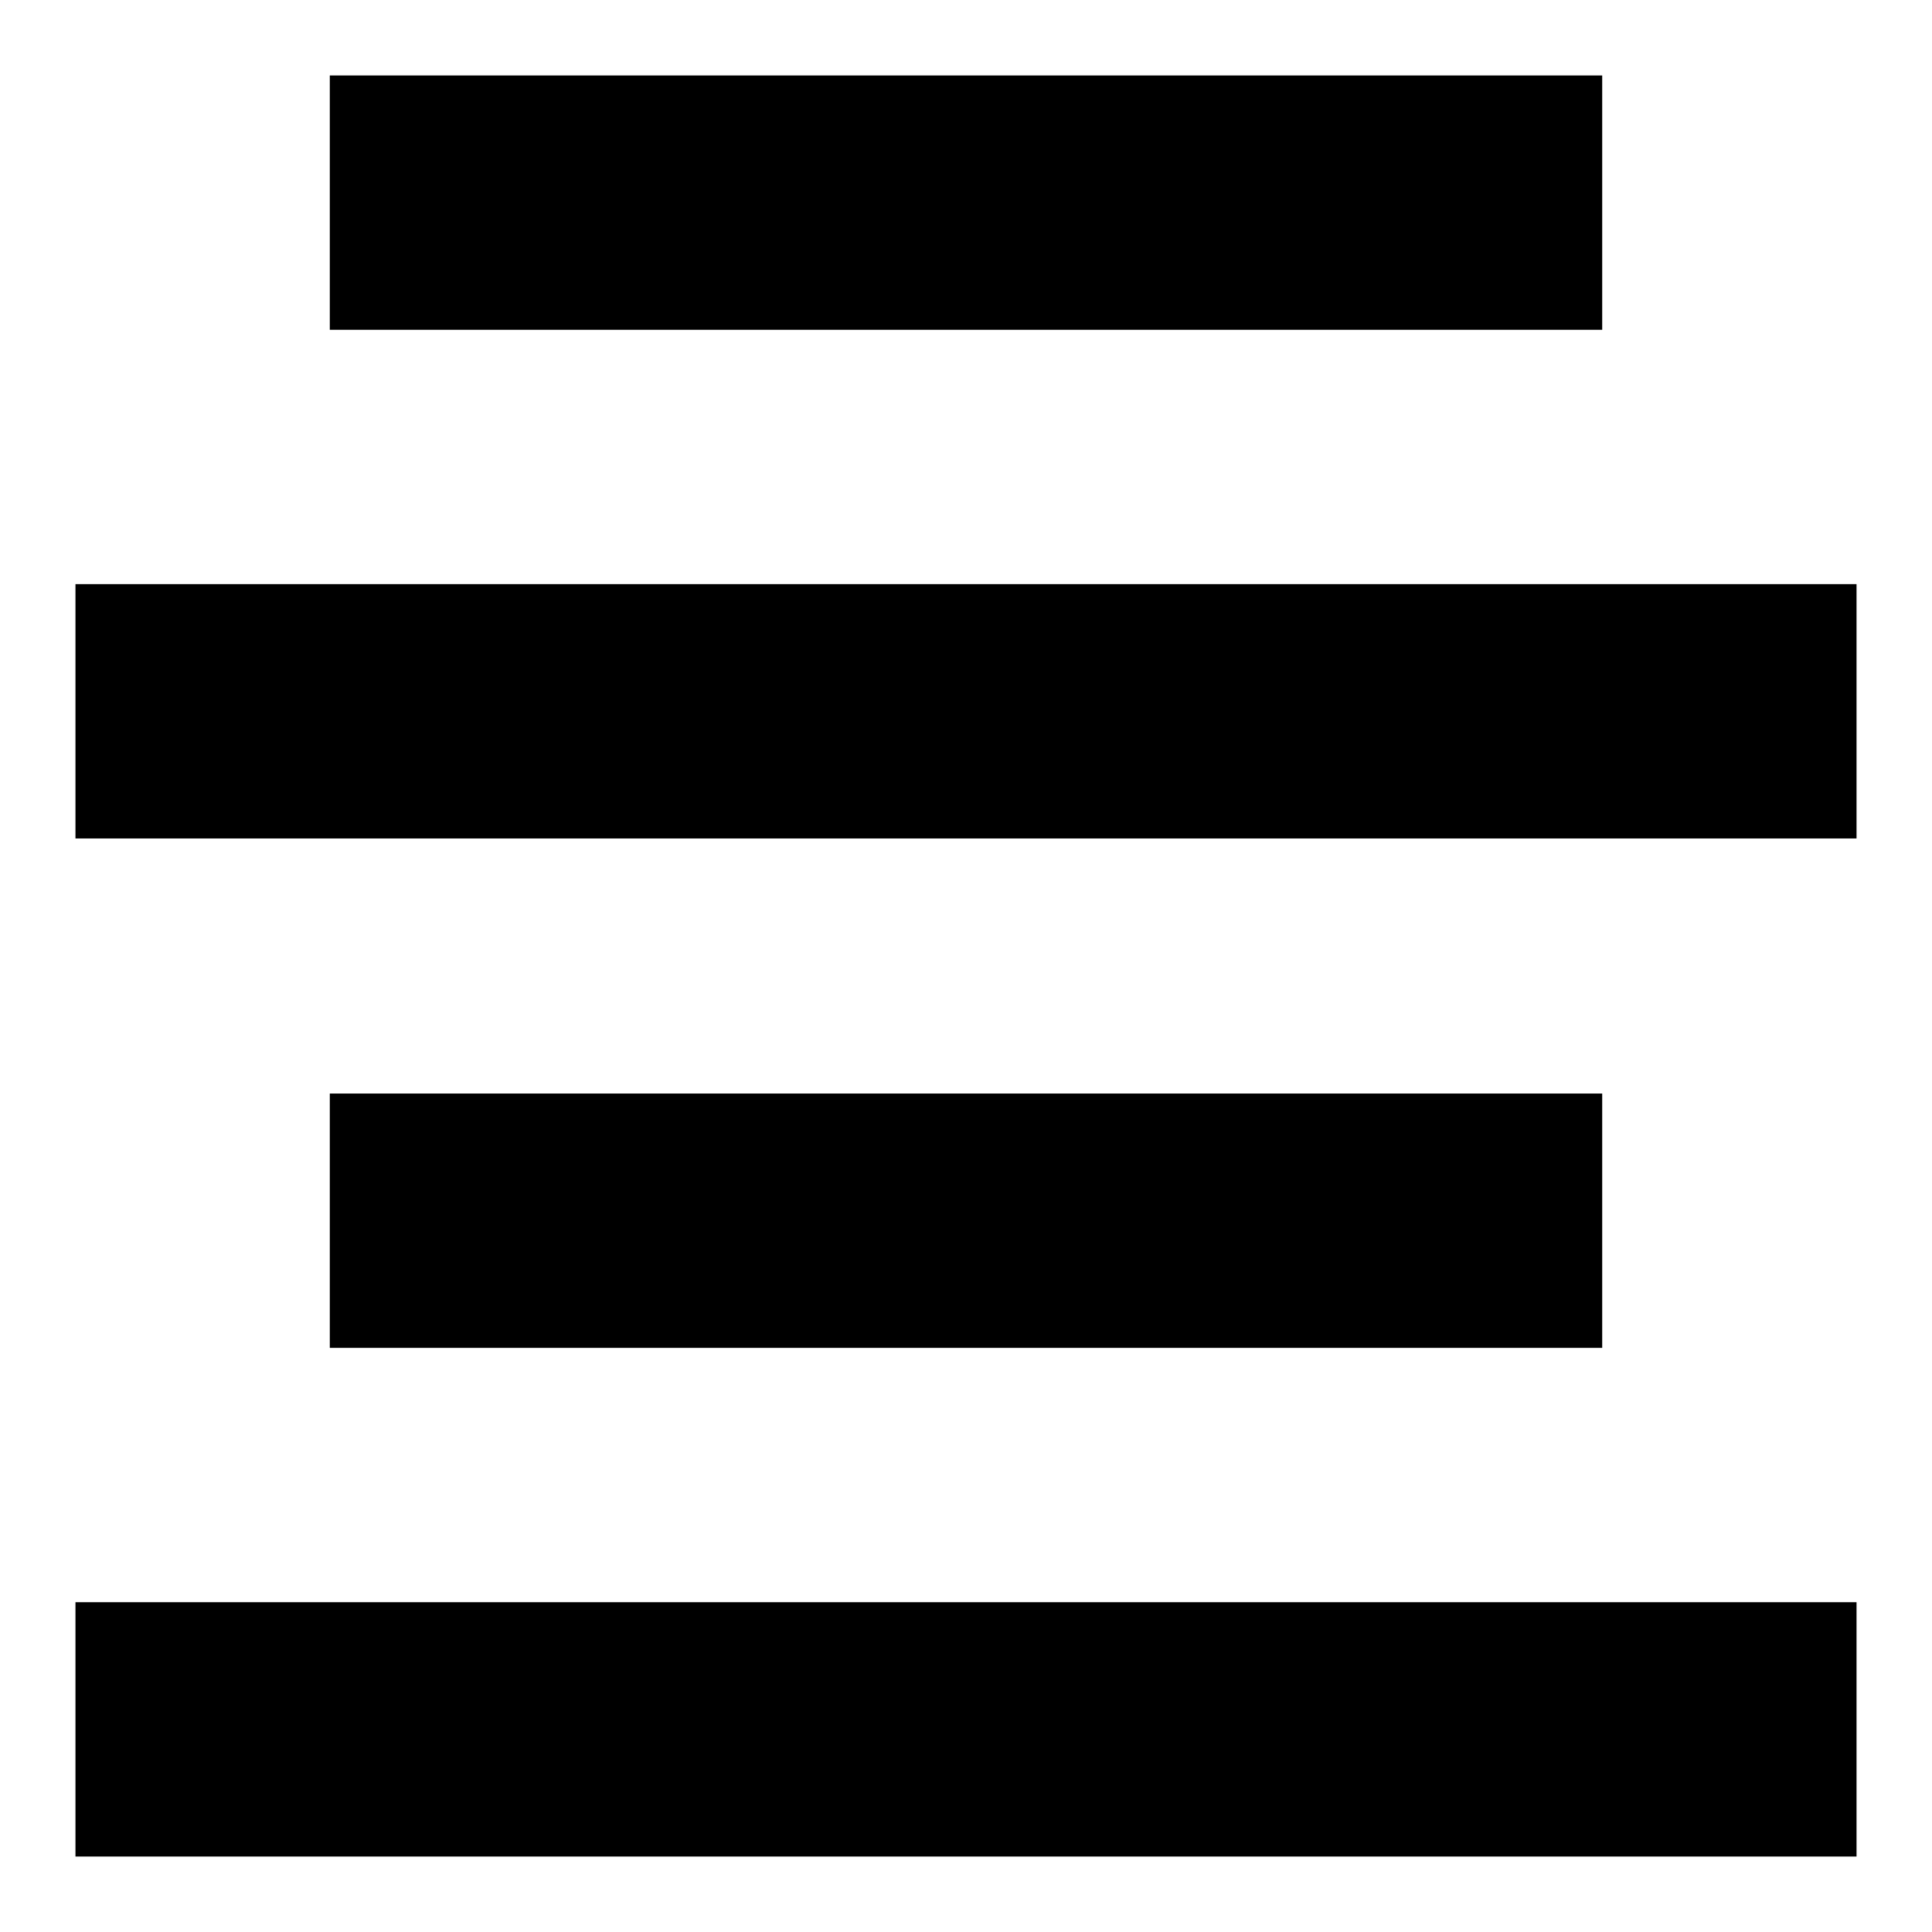 <?xml version="1.0" encoding="utf-8"?>
<!-- Svg Vector Icons : http://www.onlinewebfonts.com/icon -->
<!DOCTYPE svg PUBLIC "-//W3C//DTD SVG 1.1//EN" "http://www.w3.org/Graphics/SVG/1.1/DTD/svg11.dtd">
<svg version="1.1" xmlns="http://www.w3.org/2000/svg" xmlns:xlink="http://www.w3.org/1999/xlink" x="0px" y="0px" viewBox="0 0 256 256" enable-background="new 0 0 256 256" xml:space="preserve">
<g><g><path fill="#000000" d="M246,246v-33.7H10V246H246z M212.3,178.6v-33.7H43.7v33.7H212.3z M246,111.1V77.4H10v33.7H246z M212.3,43.7V10H43.7v33.7H212.3L212.3,43.7z"/></g></g>
</svg>